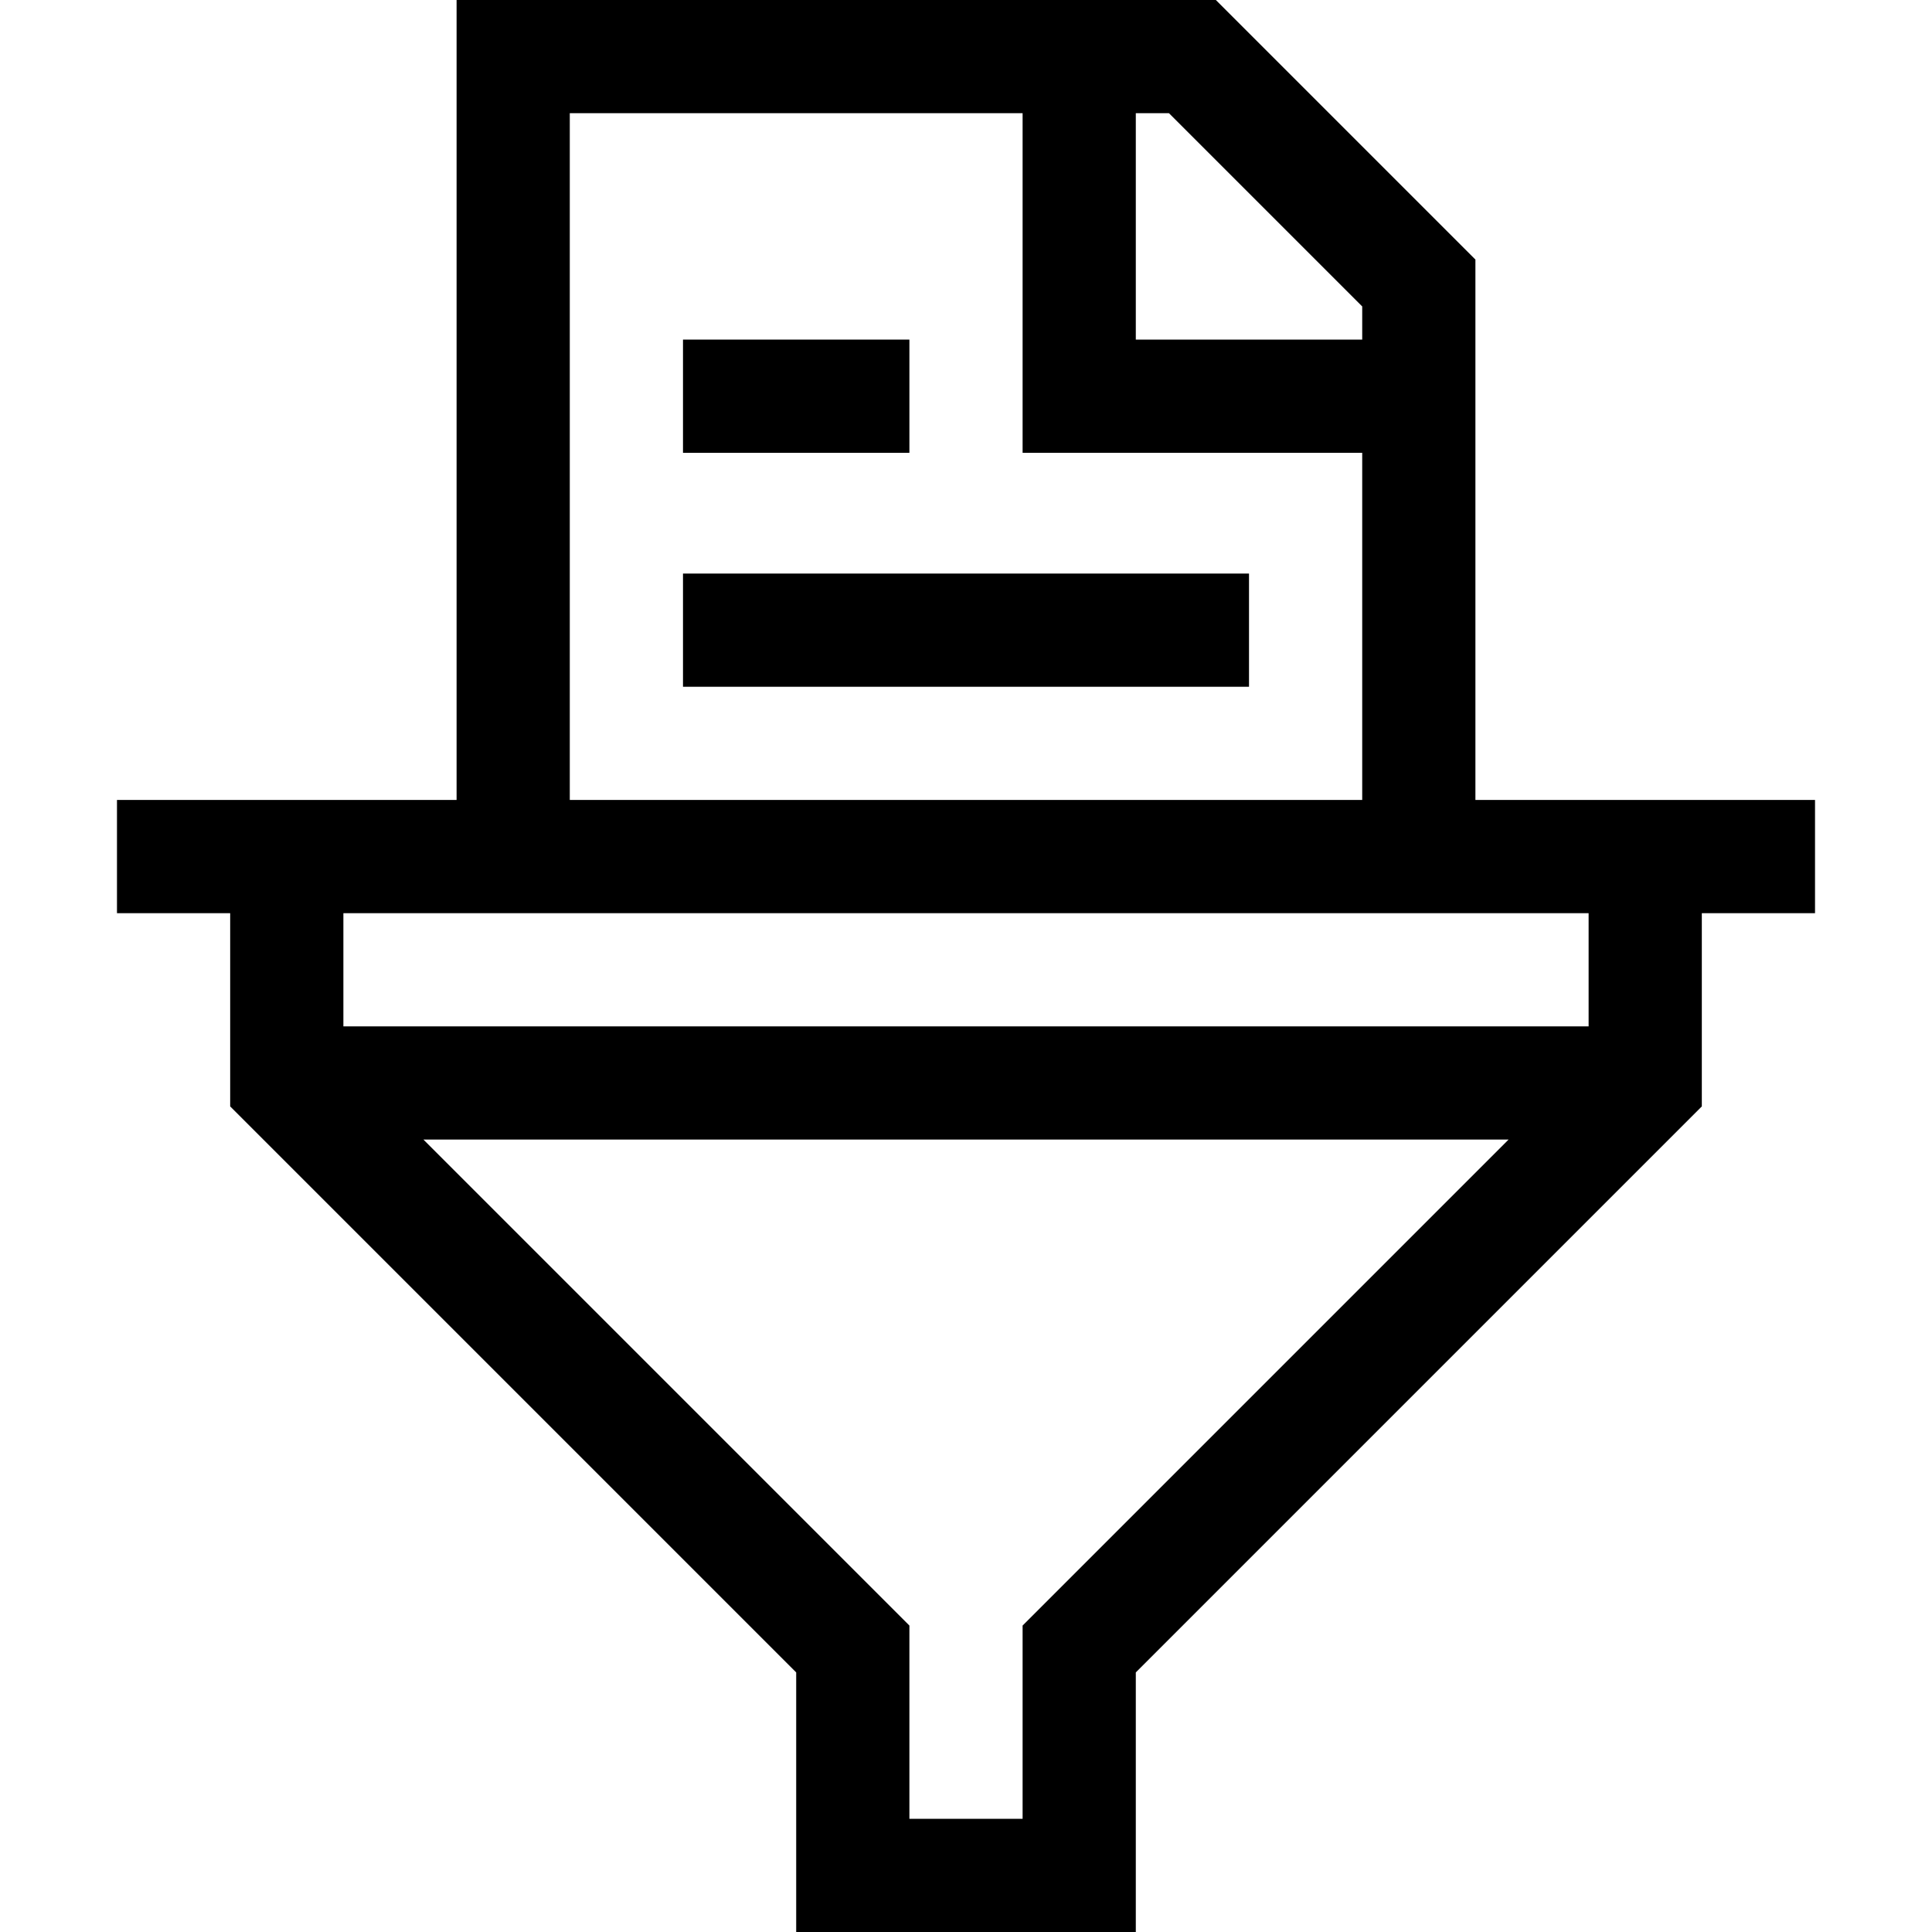 <?xml version="1.0" encoding="iso-8859-1"?>
<!-- Generator: Adobe Illustrator 19.0.0, SVG Export Plug-In . SVG Version: 6.00 Build 0)  -->
<svg xmlns="http://www.w3.org/2000/svg" xmlns:xlink="http://www.w3.org/1999/xlink" version="1.1" id="Layer_1" x="0px" y="0px" viewBox="0 0 512 512" style="enable-background:new 0 0 512 512;" xml:space="preserve" width="512" height="512">
<g>
	<rect x="181" y="152" width="150" height="30"/>
	<rect x="181" y="90" width="60" height="30"/>
	<path d="M481,212h-90V68.787L322.213,0H121v212H31v30h30v51.213l150,150V512h90v-68.787l150-150V242h30V212z M361,81.213V90h-60V30   h8.787L361,81.213z M151,30h120v90h90v92H151V30z M271,430.787V482h-30v-51.213L112.213,302h287.573L271,430.787z M421,272H91v-30   h330V272z"/>
</g>















</svg>
